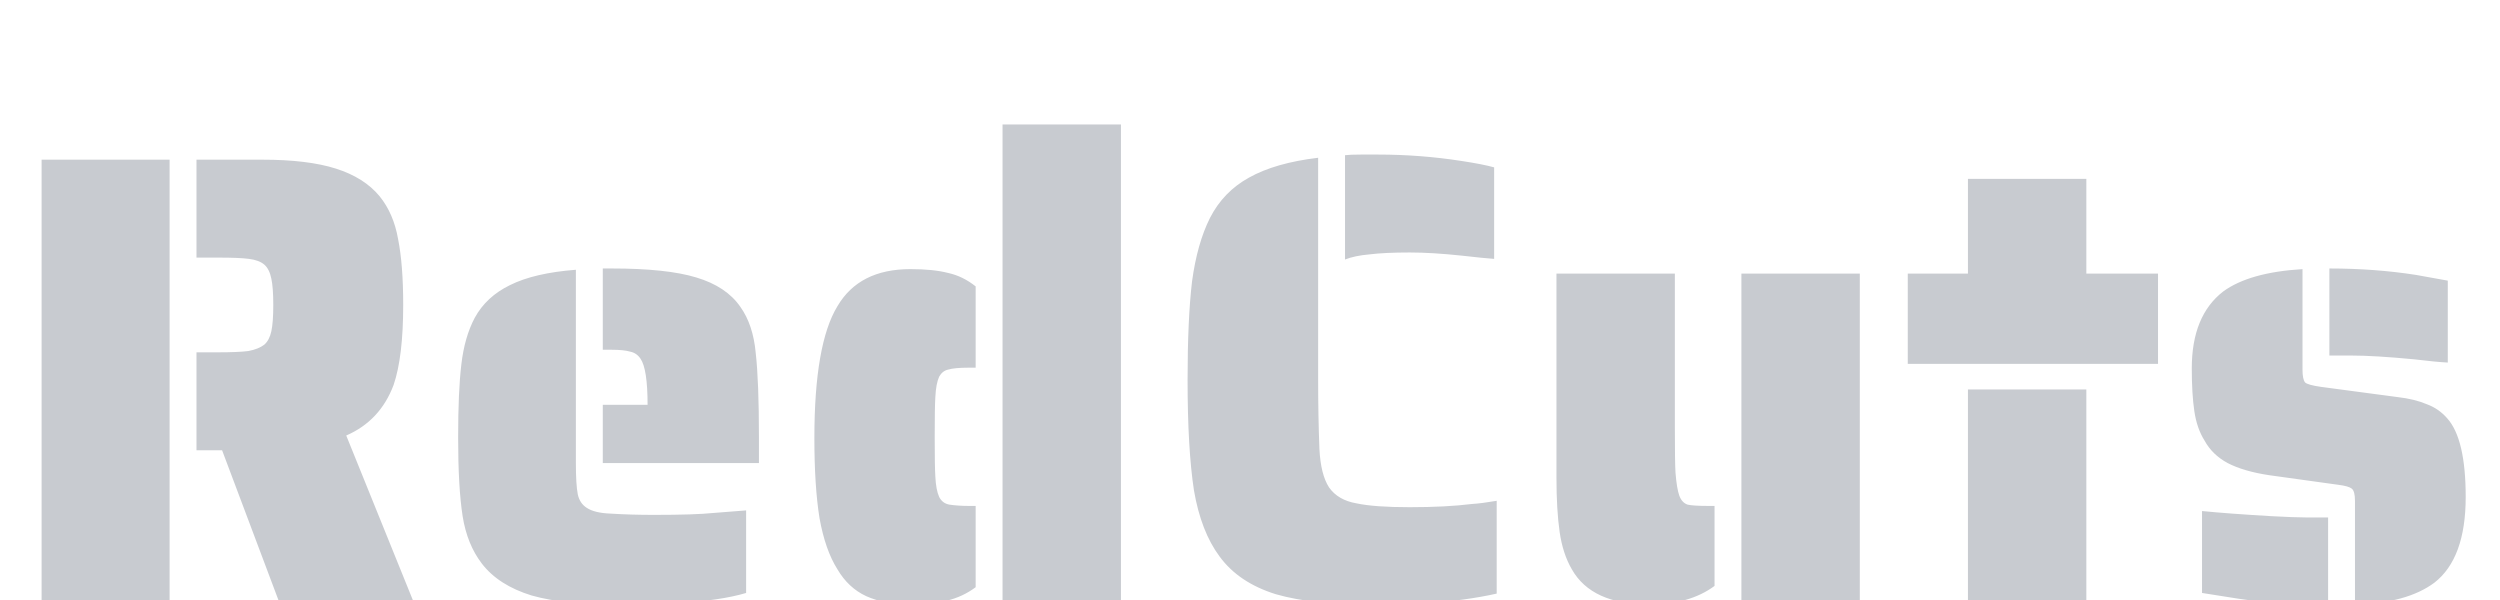 <svg width="125" height="30" viewBox="0 0 125 30" fill="none" xmlns="http://www.w3.org/2000/svg">
<g filter="url(#filter0_d_111_6)">
<path d="M2.08 3.984H8.48V26H2.08V3.984ZM11.104 18.512H9.824V13.616H10.912C11.573 13.616 12.075 13.595 12.416 13.552C12.757 13.488 13.024 13.381 13.216 13.232C13.387 13.083 13.504 12.859 13.568 12.56C13.632 12.261 13.664 11.824 13.664 11.248C13.664 10.672 13.632 10.235 13.568 9.936C13.504 9.616 13.387 9.381 13.216 9.232C13.045 9.083 12.789 8.987 12.448 8.944C12.128 8.901 11.616 8.88 10.912 8.88H9.824V3.984H13.12C14.635 3.984 15.861 4.133 16.8 4.432C17.739 4.731 18.464 5.189 18.976 5.808C19.445 6.384 19.755 7.099 19.904 7.952C20.075 8.805 20.16 9.904 20.16 11.248C20.16 12.976 20 14.309 19.68 15.248C19.232 16.443 18.443 17.285 17.312 17.776L20.64 26H13.92L11.104 18.512ZM30.139 16.24H32.379C32.379 15.045 32.261 14.277 32.026 13.936C31.898 13.744 31.728 13.627 31.515 13.584C31.301 13.52 30.992 13.488 30.587 13.488H30.139V9.424H30.587C32.421 9.424 33.829 9.573 34.81 9.872C35.813 10.171 36.549 10.661 37.019 11.344C37.445 11.941 37.701 12.709 37.786 13.648C37.893 14.587 37.947 15.995 37.947 17.872V19.152H30.139V16.24ZM31.227 26.256C29.264 26.256 27.717 26.096 26.587 25.776C25.477 25.435 24.645 24.901 24.09 24.176C23.6 23.536 23.28 22.747 23.131 21.808C22.981 20.848 22.907 19.536 22.907 17.872C22.907 16.336 22.96 15.12 23.067 14.224C23.173 13.307 23.397 12.528 23.738 11.888C24.122 11.184 24.709 10.64 25.498 10.256C26.309 9.851 27.408 9.595 28.794 9.488V19.152C28.794 19.877 28.826 20.4 28.89 20.72C28.954 21.019 29.104 21.243 29.338 21.392C29.595 21.563 29.989 21.659 30.523 21.68C31.205 21.723 31.93 21.744 32.699 21.744C34.064 21.744 35.056 21.712 35.675 21.648L37.306 21.52V25.648C36.453 25.904 35.28 26.075 33.786 26.16C33.061 26.224 32.208 26.256 31.227 26.256ZM50.127 2.224H56.047V26H50.127V2.224ZM45.519 26.224C44.666 26.224 43.93 26.085 43.311 25.808C42.714 25.531 42.234 25.083 41.871 24.464C41.466 23.824 41.167 22.971 40.975 21.904C40.804 20.837 40.719 19.504 40.719 17.904C40.719 14.768 41.103 12.571 41.871 11.312C42.596 10.075 43.812 9.456 45.519 9.456C46.287 9.456 46.916 9.52 47.407 9.648C47.898 9.755 48.356 9.979 48.783 10.32V14.384H48.431C47.962 14.384 47.62 14.416 47.407 14.48C47.215 14.523 47.066 14.64 46.959 14.832C46.852 15.067 46.788 15.408 46.767 15.856C46.746 16.176 46.735 16.837 46.735 17.84C46.735 18.843 46.746 19.504 46.767 19.824C46.788 20.272 46.852 20.613 46.959 20.848C47.066 21.061 47.236 21.189 47.471 21.232C47.77 21.275 48.09 21.296 48.431 21.296H48.783V25.36C48.356 25.68 47.876 25.904 47.343 26.032C46.831 26.16 46.223 26.224 45.519 26.224ZM67.251 3.76C67.422 3.739 67.688 3.728 68.051 3.728H68.883C70.312 3.728 71.71 3.835 73.075 4.048C73.779 4.155 74.323 4.261 74.707 4.368V8.944C74.387 8.923 73.854 8.869 73.107 8.784C72.104 8.677 71.23 8.624 70.483 8.624C69.651 8.624 68.979 8.656 68.467 8.72C67.976 8.763 67.571 8.848 67.251 8.976V3.76ZM68.883 26.256C66.75 26.256 65.054 26.075 63.795 25.712C62.558 25.328 61.619 24.699 60.979 23.824C60.36 22.992 59.934 21.893 59.699 20.528C59.486 19.141 59.379 17.296 59.379 14.992C59.379 12.965 59.454 11.323 59.603 10.064C59.774 8.805 60.072 7.749 60.499 6.896C60.947 6.021 61.598 5.349 62.451 4.88C63.326 4.389 64.478 4.059 65.907 3.888V14.992C65.907 16.187 65.928 17.339 65.971 18.448C66.014 19.301 66.174 19.941 66.451 20.368C66.75 20.795 67.208 21.061 67.827 21.168C68.424 21.296 69.31 21.36 70.483 21.36C71.699 21.36 72.734 21.307 73.587 21.2C73.928 21.179 74.344 21.125 74.835 21.04V25.68C73.79 25.915 72.606 26.075 71.283 26.16C70.558 26.224 69.758 26.256 68.883 26.256ZM82.463 26.224C80.543 26.224 79.252 25.637 78.591 24.464C78.292 23.952 78.089 23.333 77.983 22.608C77.876 21.861 77.823 20.955 77.823 19.888V9.68H83.743V17.392C83.743 18.523 83.753 19.269 83.775 19.632C83.817 20.165 83.881 20.549 83.966 20.784C84.052 21.019 84.191 21.168 84.382 21.232C84.575 21.275 84.916 21.296 85.406 21.296H85.727V25.296C84.894 25.915 83.806 26.224 82.463 26.224ZM87.07 9.68H92.99V26H87.07V9.68ZM95.388 9.68H98.397V4.944H104.317V9.68H107.901V14.192H95.388V9.68ZM98.397 15.472H104.317V26H98.397V15.472ZM122.389 14.128C121.983 14.107 121.429 14.053 120.725 13.968C119.402 13.84 118.335 13.776 117.525 13.776H116.469V9.424C117.983 9.424 119.423 9.531 120.789 9.744L122.389 10.032V14.128ZM117.749 21.04C117.749 20.72 117.695 20.517 117.589 20.432C117.482 20.347 117.258 20.283 116.917 20.24L113.461 19.76C112.607 19.632 111.914 19.429 111.381 19.152C110.869 18.875 110.485 18.501 110.229 18.032C109.973 17.627 109.802 17.136 109.717 16.56C109.631 15.984 109.589 15.269 109.589 14.416C109.589 12.667 110.111 11.387 111.157 10.576C112.031 9.936 113.354 9.563 115.125 9.456V14.48C115.125 14.8 115.167 15.013 115.253 15.12C115.338 15.205 115.605 15.28 116.053 15.344L119.893 15.856C120.447 15.92 120.927 16.037 121.333 16.208C121.738 16.357 122.079 16.592 122.357 16.912C122.975 17.595 123.285 18.907 123.285 20.848C123.285 22.896 122.762 24.325 121.717 25.136C120.799 25.819 119.477 26.181 117.749 26.224V21.04ZM116.405 26.256C114.698 26.235 113.205 26.128 111.925 25.936L110.101 25.648V21.552C110.954 21.637 112.106 21.723 113.557 21.808C114.367 21.851 114.943 21.872 115.285 21.872H116.405V26.256Z" fill="#C8CBD0"/>
</g>
<defs>
<filter id="filter0_d_111_6" x="-1.92" y="2.224" width="129.205" height="32.032" filterUnits="userSpaceOnUse" color-interpolation-filters="sRGB">
<feFlood flood-opacity="0" result="BackgroundImageFix"/>
<feColorMatrix in="SourceAlpha" type="matrix" values="0 0 0 0 0 0 0 0 0 0 0 0 0 0 0 0 0 0 127 0" result="hardAlpha"/>
<feOffset dy="4"/>
<feGaussianBlur stdDeviation="2"/>
<feComposite in2="hardAlpha" operator="out"/>
<feColorMatrix type="matrix" values="0 0 0 0 0 0 0 0 0 0 0 0 0 0 0 0 0 0 0.25 0"/>
<feBlend mode="normal" in2="BackgroundImageFix" result="effect1_dropShadow_111_6"/>
<feBlend mode="normal" in="SourceGraphic" in2="effect1_dropShadow_111_6" result="shape"/>
</filter>
</defs>
</svg>

